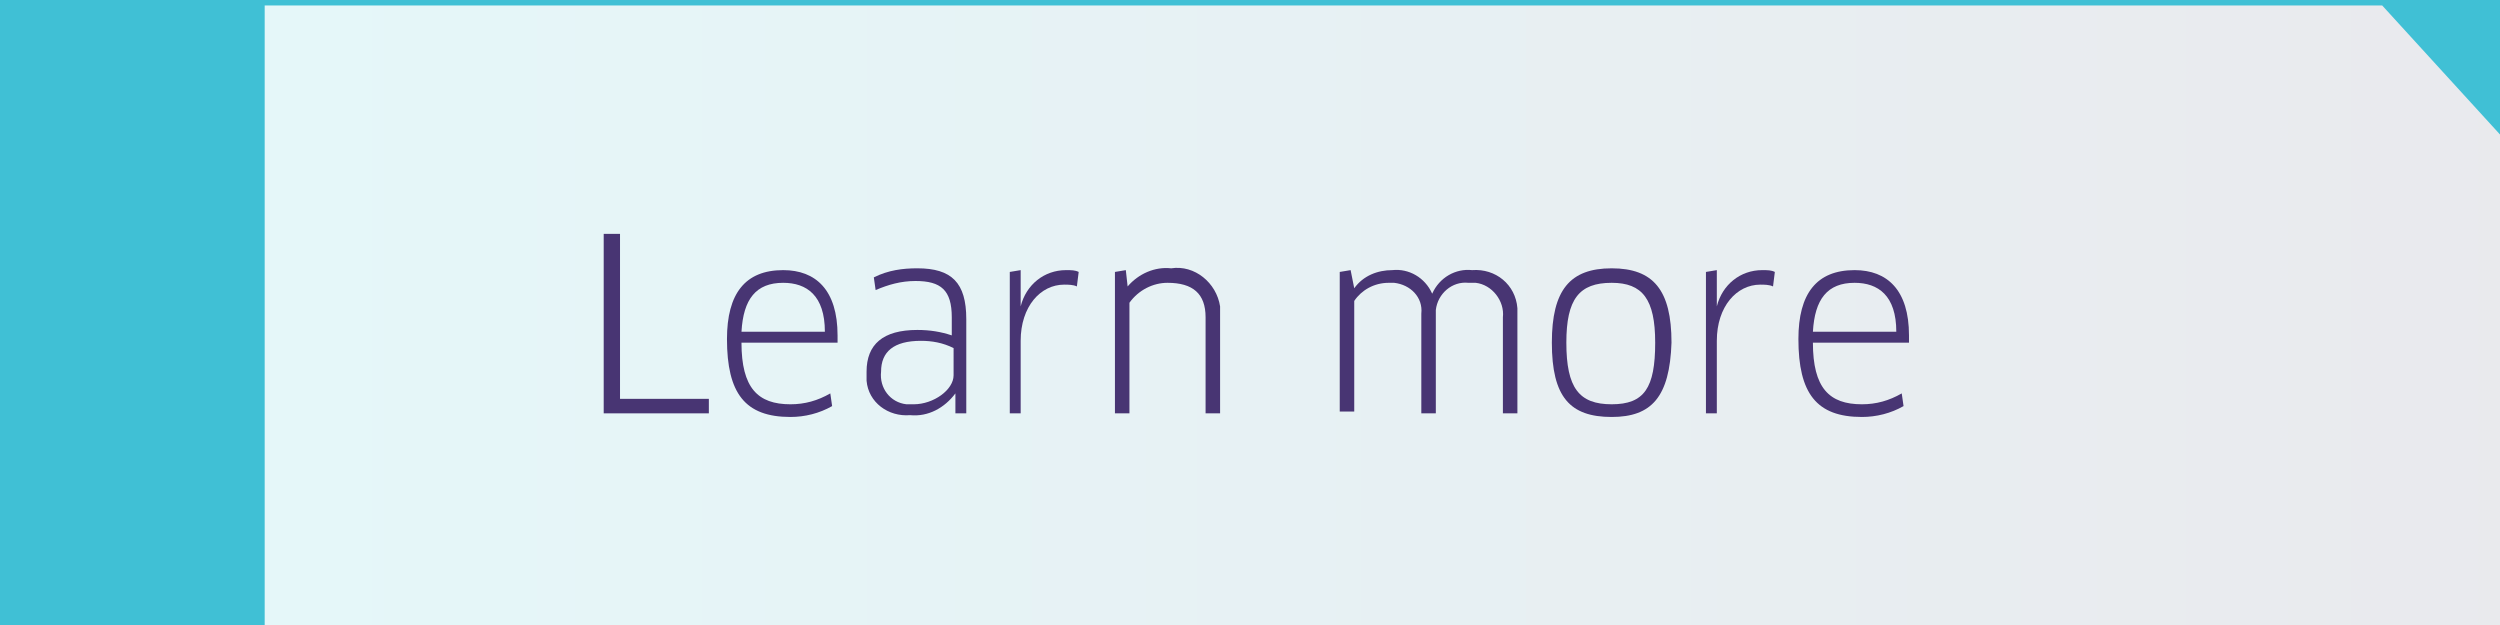 <?xml version="1.0" encoding="utf-8"?>
<!-- Generator: Adobe Illustrator 22.1.0, SVG Export Plug-In . SVG Version: 6.00 Build 0)  -->
<svg version="1.1" id="Layer_1" xmlns="http://www.w3.org/2000/svg" xmlns:xlink="http://www.w3.org/1999/xlink" x="0px" y="0px"
	 viewBox="0 0 137.9 34.5" style="enable-background:new 0 0 137.9 34.5;" xml:space="preserve">
<style type="text/css">
	.st0{fill:#40C0D5;}
	.st1{fill:url(#SVGID_1_);}
	.st2{fill:#483573;}
</style>
<title>frm3-btn-cta</title>
<rect class="st0" width="137.9" height="34.5"/>
<linearGradient id="SVGID_1_" gradientUnits="userSpaceOnUse" x1="14.561" y1="18.455" x2="152.436" y2="18.455" gradientTransform="matrix(1 0 0 -1 0 36)">
	<stop  offset="1.010000e-02" style="stop-color:#E5F7F9"/>
	<stop  offset="1" style="stop-color:#EAE8EC"/>
</linearGradient>
<polygon class="st1" points="152.4,34.8 14.6,34.8 14.6,0.3 131.4,0.3 152.4,23.3 "/>
<path class="st2" d="M39.1,22l0,0.8h-5.8v-9.9h0.9V22H39.1z"/>
<path class="st2" d="M40.1,18.7c0-2.5,1-3.8,3.1-3.8c1.8,0,3,1.1,3,3.6c0,0.1,0,0.3,0,0.4h-5.3c0,2.5,0.9,3.4,2.7,3.4
	c0.8,0,1.5-0.2,2.2-0.6l0.1,0.7c-0.7,0.4-1.5,0.6-2.3,0.6C41.1,23,40.1,21.7,40.1,18.7z M45.5,18.3c0-2-1-2.7-2.3-2.7
	c-1.5,0-2.2,0.9-2.3,2.7H45.5z"/>
<path class="st2" d="M52.7,21.7L52.7,21.7c-0.6,0.8-1.5,1.3-2.5,1.2c-1.2,0.1-2.3-0.7-2.4-1.9c0-0.2,0-0.4,0-0.5
	c0-1.5,0.9-2.3,2.8-2.3c0.7,0,1.3,0.1,1.9,0.3v-1c0-1.5-0.6-2-2-2c-0.8,0-1.5,0.2-2.2,0.5l-0.1-0.7c0.8-0.4,1.6-0.5,2.4-0.5
	c1.9,0,2.7,0.8,2.7,2.8v5.2h-0.6L52.7,21.7z M52.6,19.2c-0.6-0.3-1.2-0.4-1.8-0.4c-1.5,0-2.2,0.6-2.2,1.7c-0.1,0.9,0.5,1.7,1.4,1.8
	c0.1,0,0.3,0,0.4,0c1.1,0,2.2-0.8,2.2-1.6V19.2z"/>
<path class="st2" d="M55.7,22.8v-7.8l0.6-0.1l0,0.9l0,1.1h0c0.3-1.2,1.3-2,2.5-2c0.3,0,0.5,0,0.7,0.1l-0.1,0.8
	c-0.2-0.1-0.5-0.1-0.7-0.1c-1.3,0-2.4,1.2-2.4,3.1v4H55.7z"/>
<path class="st2" d="M66.5,22.8v-5.3c0-1.3-0.7-1.9-2.1-1.9c-0.8,0-1.6,0.4-2.1,1.1v6.1h-0.8V15l0.6-0.1l0.1,0.9h0
	c0.6-0.7,1.5-1.1,2.4-1c1.3-0.2,2.5,0.8,2.7,2.1c0,0.2,0,0.4,0,0.6v5.3L66.5,22.8z"/>
<path class="st2" d="M82.9,22.8v-5.3c0.1-0.9-0.6-1.8-1.5-1.9c-0.1,0-0.3,0-0.4,0c-0.9-0.1-1.7,0.6-1.8,1.5c0,0.1,0,0.1,0,0.2v5.5
	h-0.8v-5.5c0.1-0.9-0.6-1.6-1.5-1.7c-0.1,0-0.2,0-0.3,0c-0.8,0-1.5,0.4-1.9,1v6.1h-0.8V15l0.6-0.1l0.2,1h0c0.5-0.7,1.3-1,2.1-1
	c0.9-0.1,1.8,0.4,2.2,1.3h0c0.4-0.9,1.3-1.4,2.2-1.3c1.3-0.1,2.4,0.8,2.5,2.1c0,0.2,0,0.3,0,0.5v5.3H82.9z"/>
<path class="st2" d="M88.9,23c-2.3,0-3.3-1.1-3.3-4.1c0-2.9,1-4.1,3.3-4.1c2.3,0,3.3,1.2,3.3,4.1C92.1,21.9,91.1,23,88.9,23z
	 M88.9,22.3c1.8,0,2.4-0.9,2.4-3.4c0-2.4-0.7-3.3-2.4-3.3c-1.8,0-2.5,0.9-2.5,3.3C86.4,21.4,87.1,22.3,88.9,22.3z"/>
<path class="st2" d="M94.1,22.8v-7.8l0.6-0.1l0,0.9l0,1.1h0c0.3-1.2,1.3-2,2.5-2c0.3,0,0.5,0,0.7,0.1l-0.1,0.8
	c-0.2-0.1-0.5-0.1-0.7-0.1c-1.3,0-2.4,1.2-2.4,3.1v4H94.1z"/>
<path class="st2" d="M99.2,18.7c0-2.5,1-3.8,3.1-3.8c1.8,0,3,1.1,3,3.6c0,0.1,0,0.3,0,0.4H100c0,2.5,0.9,3.4,2.7,3.4
	c0.8,0,1.5-0.2,2.2-0.6l0.1,0.7c-0.7,0.4-1.5,0.6-2.3,0.6C100.2,23,99.2,21.7,99.2,18.7z M104.6,18.3c0-2-1-2.7-2.3-2.7
	c-1.5,0-2.2,0.9-2.3,2.7H104.6z"/>
</svg>
